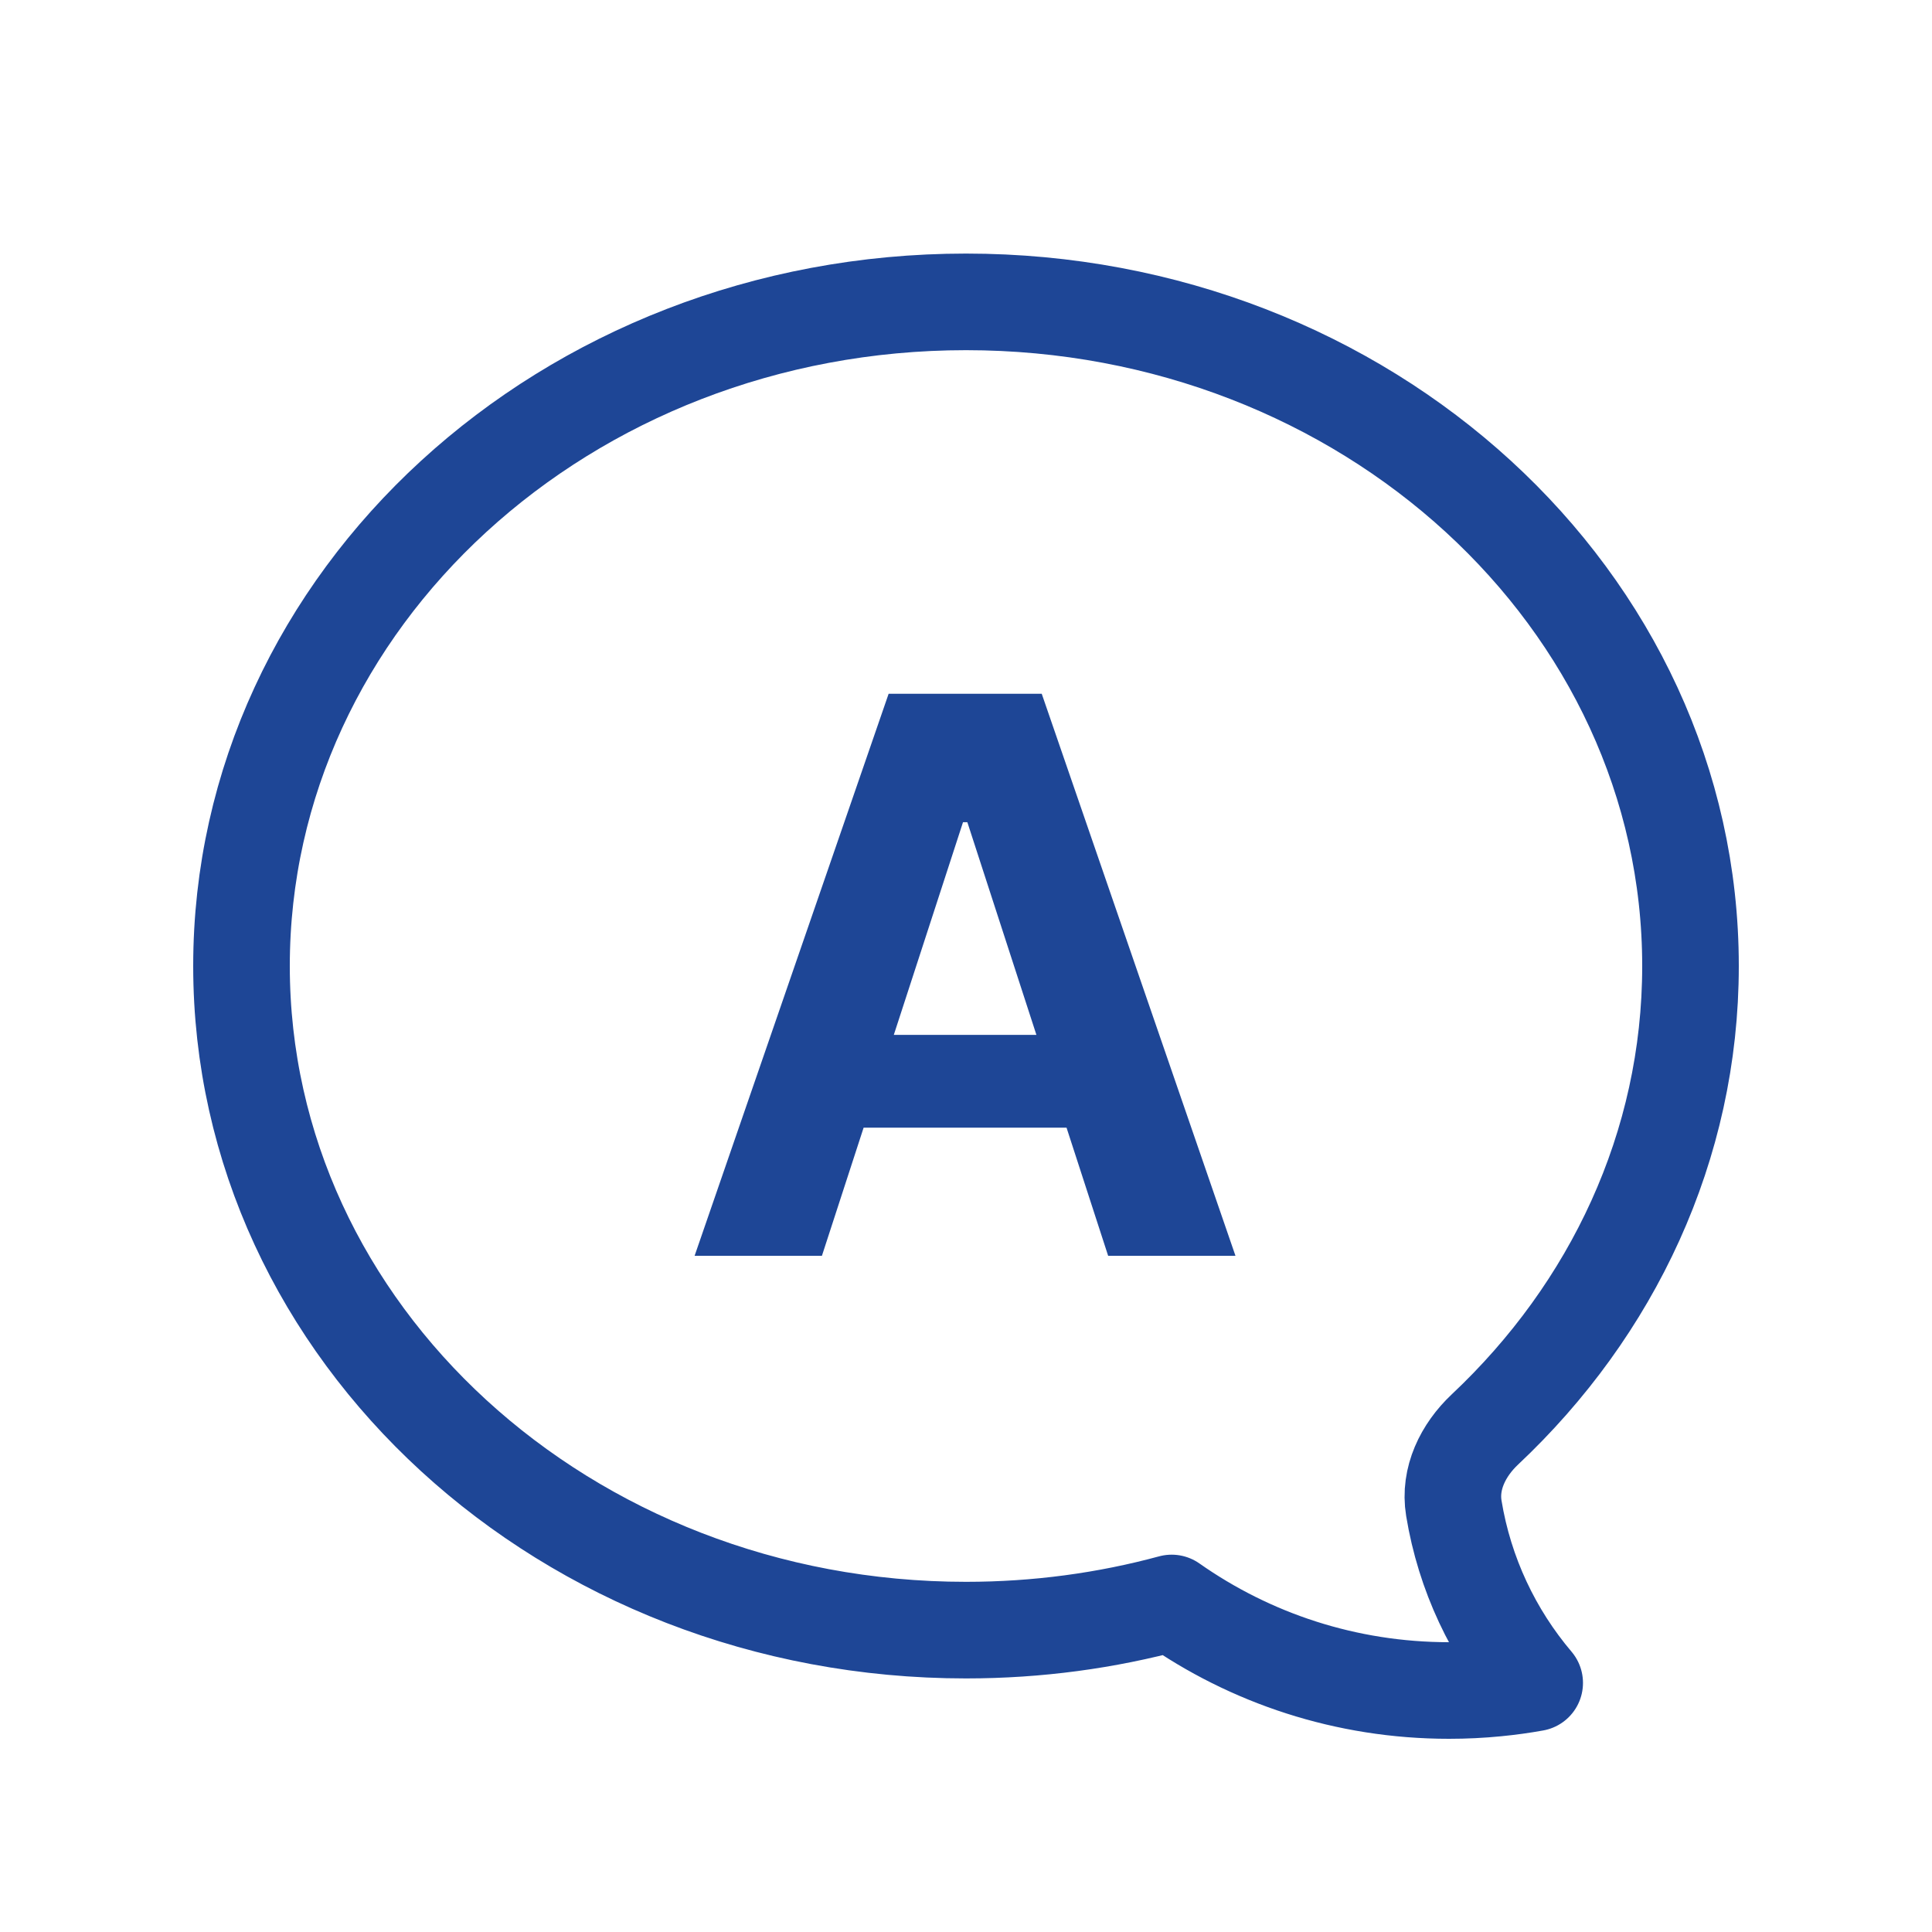 <svg width="40" height="40" viewBox="0 0 40 40" fill="none" xmlns="http://www.w3.org/2000/svg">
<path d="M20 33.75C11.716 33.75 5 27.594 5 20C5 12.406 11.716 6.25 20 6.25C28.284 6.25 35 12.406 35 20C35 23.733 33.378 27.118 30.744 29.595C30.291 30.021 29.999 30.613 30.1 31.226C30.324 32.591 30.917 33.832 31.774 34.843C31.514 34.89 31.25 34.926 30.984 34.952C30.66 34.984 30.332 35 30 35C27.863 35 25.883 34.33 24.258 33.188C22.908 33.554 21.479 33.75 20 33.75Z" stroke="#1E4696" stroke-width="2" stroke-linecap="round" stroke-linejoin="round"/>
<path d="M17.017 26H14.381L18.398 14.364H21.568L25.579 26H22.943L20.028 17.023H19.938L17.017 26ZM16.852 21.426H23.079V23.347H16.852V21.426Z" fill="#1E4696"/>
</svg>

